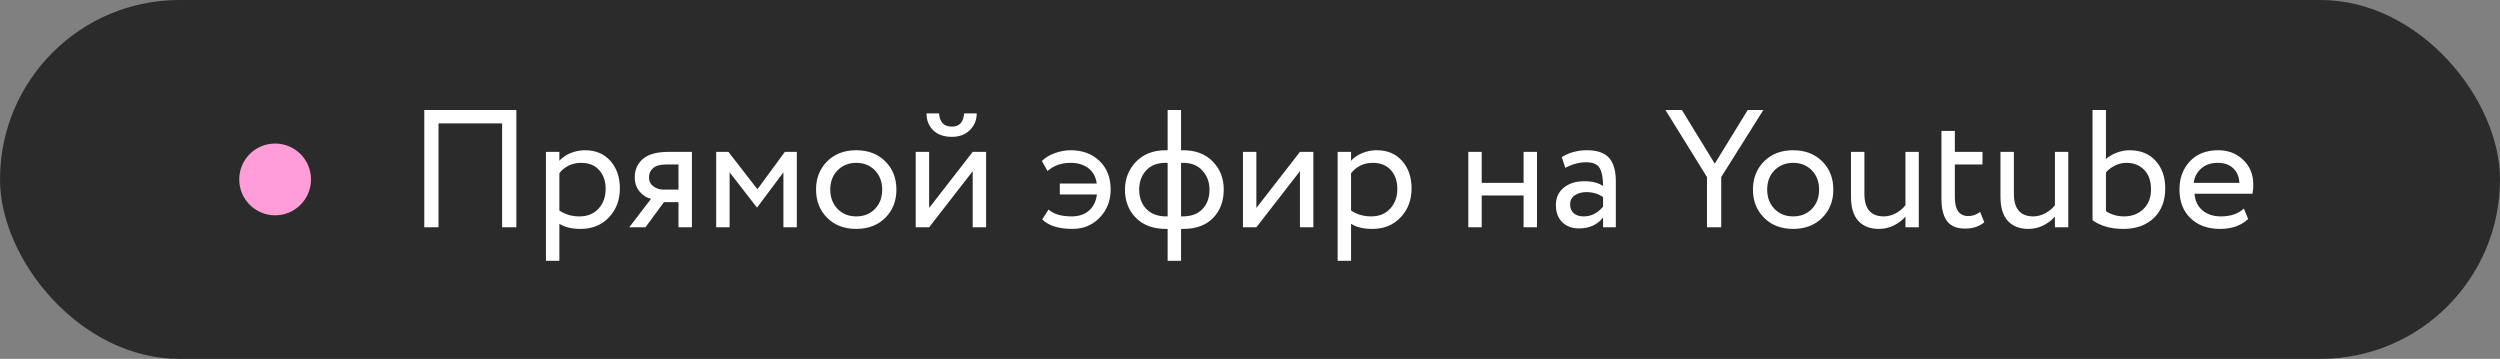 <?xml version="1.0" encoding="UTF-8"?> <svg xmlns="http://www.w3.org/2000/svg" width="209" height="30" viewBox="0 0 209 30" fill="none"><rect x="0" y="0" width="209" height="30" fill="#808080" stroke="none"/> <rect width="209" height="30" rx="15" fill="#2C2B2C"></rect> <path d="M41.977 19V10.318H36.659V19H35.47V9.197H43.167V19H41.977ZM45.642 21.803V12.697H46.763V13.442C46.986 13.183 47.291 12.971 47.679 12.807C48.066 12.643 48.476 12.56 48.909 12.56C49.798 12.56 50.504 12.857 51.028 13.449C51.557 14.042 51.821 14.81 51.821 15.753C51.821 16.724 51.516 17.53 50.905 18.173C50.299 18.815 49.511 19.137 48.54 19.137C47.793 19.137 47.2 18.993 46.763 18.706V21.803H45.642ZM48.588 13.613C47.84 13.613 47.232 13.9 46.763 14.475V17.599C47.246 17.927 47.806 18.091 48.444 18.091C49.105 18.091 49.634 17.877 50.03 17.448C50.431 17.015 50.632 16.464 50.632 15.794C50.632 15.142 50.45 14.616 50.085 14.215C49.72 13.814 49.221 13.613 48.588 13.613ZM55.882 12.697H57.844V19H56.723V16.901H55.506L53.961 19H52.607L54.426 16.621C54.061 16.539 53.742 16.336 53.469 16.013C53.2 15.689 53.065 15.286 53.065 14.803C53.065 14.197 53.289 13.695 53.735 13.299C54.187 12.898 54.902 12.697 55.882 12.697ZM54.255 14.83C54.255 15.14 54.376 15.388 54.617 15.575C54.863 15.758 55.134 15.849 55.431 15.849H56.723V13.75H55.697C55.2 13.75 54.836 13.85 54.603 14.051C54.371 14.251 54.255 14.511 54.255 14.83ZM59.874 19V12.697H60.899L63.319 15.821L65.616 12.697H66.614V19H65.493V14.406L63.306 17.332H63.265L60.995 14.406V19H59.874ZM69.15 18.207C68.531 17.587 68.221 16.801 68.221 15.849C68.221 14.896 68.531 14.11 69.15 13.49C69.77 12.87 70.579 12.56 71.577 12.56C72.58 12.56 73.391 12.87 74.011 13.49C74.63 14.11 74.94 14.896 74.94 15.849C74.94 16.801 74.63 17.587 74.011 18.207C73.391 18.827 72.58 19.137 71.577 19.137C70.579 19.137 69.77 18.827 69.15 18.207ZM69.41 15.849C69.41 16.5 69.613 17.038 70.019 17.462C70.424 17.881 70.944 18.091 71.577 18.091C72.215 18.091 72.737 17.884 73.143 17.469C73.548 17.054 73.751 16.514 73.751 15.849C73.751 15.197 73.548 14.662 73.143 14.242C72.737 13.823 72.217 13.613 71.584 13.613C70.96 13.613 70.44 13.821 70.025 14.235C69.615 14.65 69.41 15.188 69.41 15.849ZM77.675 19H76.554V12.697H77.675V17.387L81.318 12.697H82.439V19H81.318V14.31L77.675 19ZM77.456 9.478H78.502C78.557 10.216 78.917 10.585 79.582 10.585C80.206 10.585 80.546 10.216 80.601 9.478H81.653C81.653 10.038 81.462 10.505 81.079 10.879C80.696 11.253 80.197 11.44 79.582 11.44C78.912 11.44 78.39 11.257 78.017 10.893C77.643 10.528 77.456 10.056 77.456 9.478ZM88.599 16.259V15.343H91.689C91.606 14.773 91.37 14.342 90.978 14.051C90.586 13.759 90.096 13.613 89.508 13.613C88.733 13.613 88.088 13.841 87.573 14.297L87.102 13.456C87.38 13.178 87.742 12.959 88.189 12.8C88.64 12.64 89.075 12.56 89.494 12.56C90.492 12.56 91.301 12.859 91.921 13.456C92.541 14.053 92.851 14.851 92.851 15.849C92.851 16.774 92.547 17.553 91.941 18.186C91.335 18.82 90.574 19.137 89.658 19.137C88.51 19.137 87.667 18.872 87.129 18.344L87.662 17.517C88.081 17.899 88.724 18.091 89.59 18.091C90.178 18.091 90.659 17.931 91.032 17.612C91.406 17.289 91.629 16.838 91.702 16.259H88.599ZM97.615 21.803V19.137H97.465C96.412 19.137 95.578 18.829 94.963 18.214C94.352 17.599 94.047 16.81 94.047 15.849C94.047 14.942 94.355 14.167 94.97 13.524C95.585 12.882 96.412 12.56 97.451 12.56H97.615V9.197H98.736V12.56H98.921C99.946 12.56 100.767 12.873 101.382 13.497C101.997 14.121 102.305 14.905 102.305 15.849C102.305 16.819 102.008 17.61 101.416 18.221C100.824 18.831 99.992 19.137 98.921 19.137H98.736V21.803H97.615ZM95.236 15.849C95.236 16.519 95.437 17.061 95.838 17.476C96.239 17.886 96.795 18.091 97.506 18.091H97.615V13.613H97.438C96.745 13.613 96.205 13.825 95.817 14.249C95.43 14.673 95.236 15.206 95.236 15.849ZM98.921 13.613H98.736V18.091H98.866C99.586 18.091 100.14 17.886 100.527 17.476C100.919 17.065 101.115 16.523 101.115 15.849C101.115 15.233 100.919 14.707 100.527 14.27C100.14 13.832 99.605 13.613 98.921 13.613ZM105.032 19H103.911V12.697H105.032V17.387L108.676 12.697H109.797V19H108.676V14.31L105.032 19ZM111.827 21.803V12.697H112.948V13.442C113.172 13.183 113.477 12.971 113.864 12.807C114.252 12.643 114.662 12.56 115.095 12.56C115.983 12.56 116.69 12.857 117.214 13.449C117.743 14.042 118.007 14.81 118.007 15.753C118.007 16.724 117.701 17.53 117.091 18.173C116.485 18.815 115.696 19.137 114.726 19.137C113.978 19.137 113.386 18.993 112.948 18.706V21.803H111.827ZM114.773 13.613C114.026 13.613 113.418 13.9 112.948 14.475V17.599C113.431 17.927 113.992 18.091 114.63 18.091C115.291 18.091 115.819 17.877 116.216 17.448C116.617 17.015 116.817 16.464 116.817 15.794C116.817 15.142 116.635 14.616 116.271 14.215C115.906 13.814 115.407 13.613 114.773 13.613ZM127.372 19V16.341H123.872V19H122.751V12.697H123.872V15.288H127.372V12.697H128.493V19H127.372ZM130.858 14.03L130.564 13.135C131.18 12.752 131.879 12.56 132.663 12.56C133.529 12.56 134.149 12.775 134.522 13.203C134.896 13.632 135.083 14.276 135.083 15.138V19H134.017V18.186C133.534 18.793 132.864 19.096 132.007 19.096C131.428 19.096 130.961 18.922 130.605 18.576C130.25 18.225 130.072 17.751 130.072 17.154C130.072 16.53 130.293 16.04 130.735 15.685C131.177 15.329 131.749 15.151 132.451 15.151C133.121 15.151 133.643 15.286 134.017 15.555C134.017 14.885 133.923 14.386 133.736 14.058C133.554 13.729 133.174 13.565 132.595 13.565C132.025 13.565 131.446 13.72 130.858 14.03ZM132.396 18.091C133.021 18.091 133.561 17.82 134.017 17.277V16.477C133.625 16.2 133.155 16.061 132.608 16.061C132.235 16.061 131.916 16.149 131.651 16.327C131.392 16.505 131.262 16.76 131.262 17.093C131.262 17.403 131.362 17.646 131.562 17.824C131.763 18.002 132.041 18.091 132.396 18.091ZM147.415 9.197L143.895 14.803V19H142.705V14.803L139.232 9.197H140.606L143.354 13.682L146.109 9.197H147.415ZM147.477 18.207C146.857 17.587 146.547 16.801 146.547 15.849C146.547 14.896 146.857 14.11 147.477 13.49C148.096 12.87 148.905 12.56 149.903 12.56C150.906 12.56 151.717 12.87 152.337 13.49C152.957 14.11 153.267 14.896 153.267 15.849C153.267 16.801 152.957 17.587 152.337 18.207C151.717 18.827 150.906 19.137 149.903 19.137C148.905 19.137 148.096 18.827 147.477 18.207ZM147.736 15.849C147.736 16.5 147.939 17.038 148.345 17.462C148.75 17.881 149.27 18.091 149.903 18.091C150.541 18.091 151.063 17.884 151.469 17.469C151.874 17.054 152.077 16.514 152.077 15.849C152.077 15.197 151.874 14.662 151.469 14.242C151.063 13.823 150.544 13.613 149.91 13.613C149.286 13.613 148.766 13.821 148.352 14.235C147.941 14.65 147.736 15.188 147.736 15.849ZM160.41 12.697V19H159.296V18.105C159.054 18.392 158.738 18.635 158.346 18.836C157.958 19.037 157.532 19.137 157.067 19.137C156.338 19.137 155.769 18.913 155.358 18.467C154.948 18.02 154.743 17.348 154.743 16.45V12.697H155.864V16.197C155.864 17.455 156.404 18.086 157.484 18.091C157.831 18.091 158.168 18.002 158.496 17.824C158.824 17.646 159.091 17.423 159.296 17.154V12.697H160.41ZM162.304 16.607V10.947H163.425V12.697H165.735V13.75H163.425V16.491C163.425 17.535 163.799 18.059 164.546 18.064C164.901 18.064 165.232 17.947 165.537 17.715L165.886 18.583C165.457 18.939 164.922 19.114 164.279 19.109C163.587 19.109 163.083 18.9 162.769 18.48C162.459 18.061 162.304 17.437 162.304 16.607ZM172.906 12.697V19H171.792V18.105C171.55 18.392 171.234 18.635 170.842 18.836C170.454 19.037 170.028 19.137 169.563 19.137C168.834 19.137 168.265 18.913 167.854 18.467C167.444 18.02 167.239 17.348 167.239 16.45V12.697H168.36V16.197C168.36 17.455 168.9 18.086 169.98 18.091C170.327 18.091 170.664 18.002 170.992 17.824C171.32 17.646 171.587 17.423 171.792 17.154V12.697H172.906ZM174.937 18.412V9.197H176.058V13.299C176.29 13.085 176.584 12.909 176.939 12.773C177.295 12.631 177.655 12.56 178.02 12.56C178.945 12.56 179.674 12.854 180.207 13.442C180.745 14.03 181.014 14.8 181.014 15.753C181.014 16.787 180.697 17.61 180.063 18.221C179.43 18.831 178.58 19.137 177.514 19.137C176.465 19.137 175.606 18.895 174.937 18.412ZM177.767 13.613C177.42 13.613 177.09 13.695 176.775 13.859C176.465 14.019 176.226 14.206 176.058 14.42V17.653C176.486 17.94 176.99 18.086 177.568 18.091C178.22 18.091 178.758 17.888 179.182 17.482C179.61 17.077 179.824 16.528 179.824 15.835C179.824 15.133 179.635 14.588 179.257 14.201C178.879 13.809 178.382 13.613 177.767 13.613ZM187.59 17.435L187.945 18.316C187.339 18.868 186.551 19.141 185.58 19.137C184.564 19.137 183.746 18.838 183.126 18.241C182.511 17.644 182.203 16.847 182.203 15.849C182.203 14.896 182.493 14.11 183.071 13.49C183.65 12.87 184.443 12.56 185.45 12.56C186.28 12.56 186.975 12.829 187.535 13.367C188.096 13.9 188.376 14.593 188.376 15.445C188.376 15.732 188.353 15.983 188.308 16.197H183.461C183.507 16.785 183.728 17.248 184.124 17.585C184.525 17.922 185.038 18.091 185.662 18.091C186.482 18.091 187.125 17.872 187.59 17.435ZM185.396 13.613C184.835 13.613 184.377 13.771 184.021 14.085C183.666 14.395 183.456 14.796 183.393 15.288H187.214C187.187 14.764 187.011 14.354 186.688 14.058C186.368 13.761 185.938 13.613 185.396 13.613Z" fill="white"></path> <circle cx="23" cy="15" r="3" fill="#FF9DD8"></circle> </svg> 